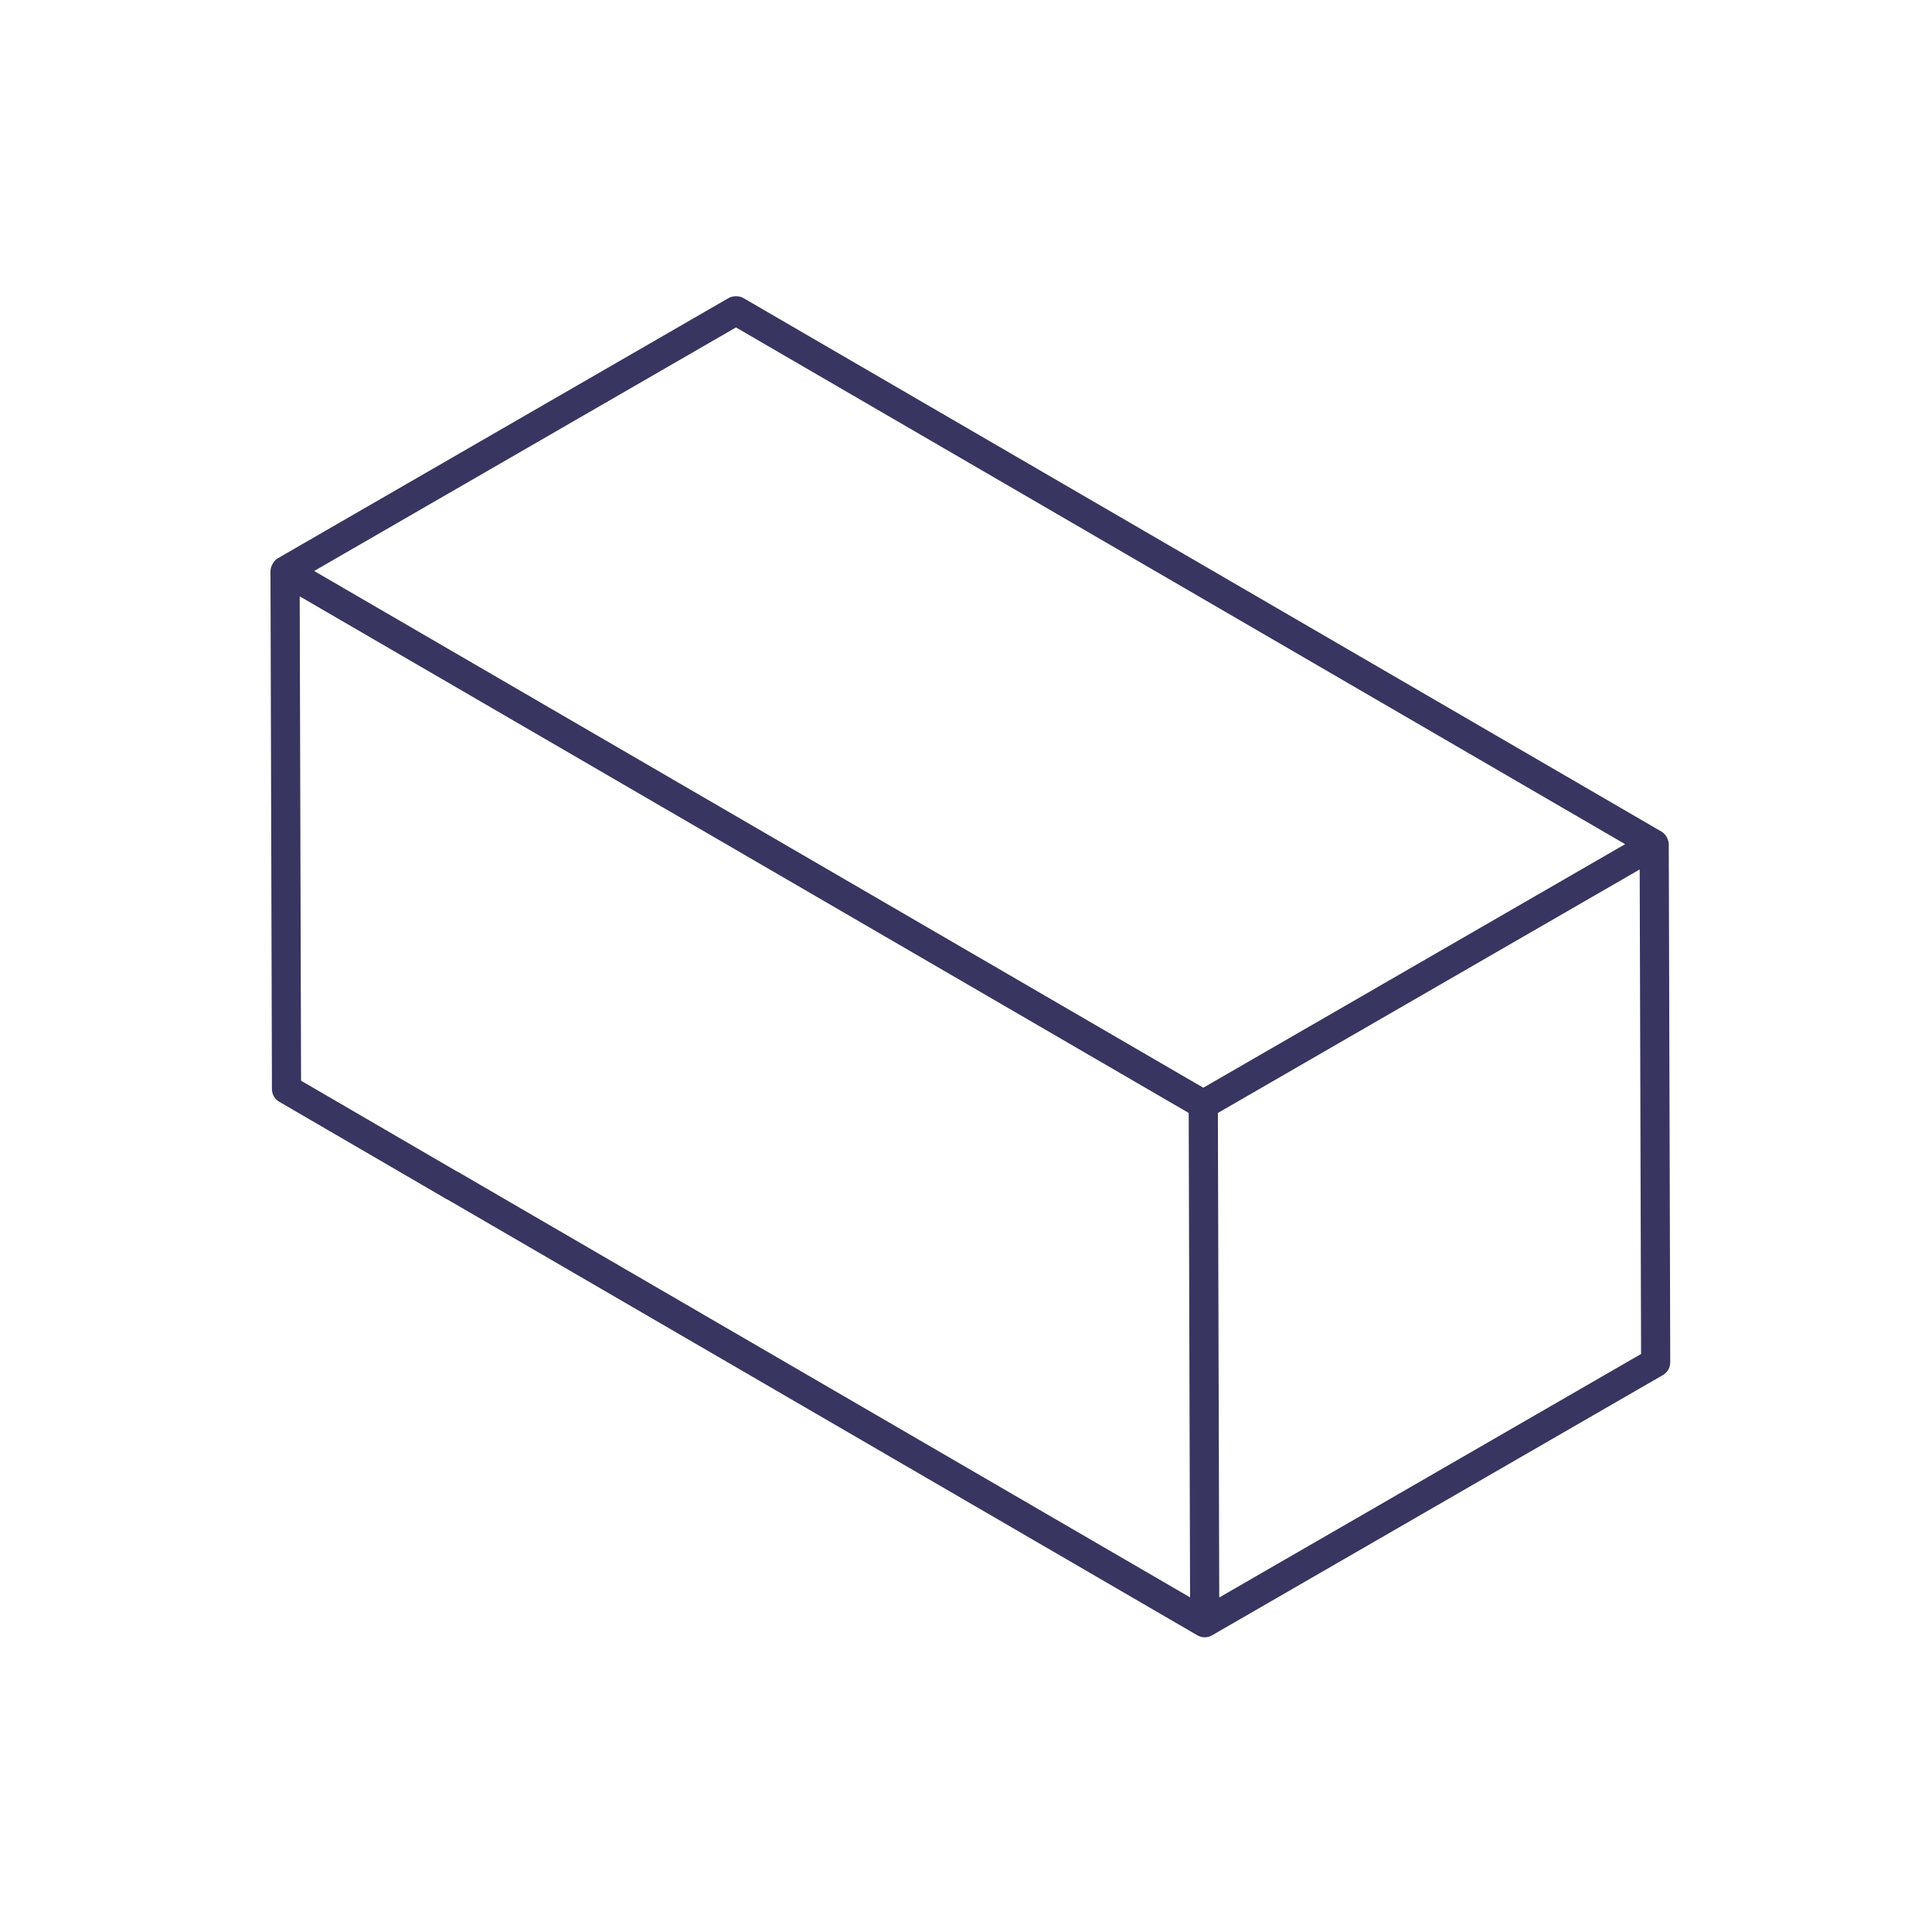 <?xml version="1.0" encoding="UTF-8"?>
<svg xmlns="http://www.w3.org/2000/svg" width="48" height="48" viewBox="0 0 48 48" fill="none">
  <path d="M12.141 30.396C12.198 30.43 12.261 30.445 12.323 30.445C12.448 30.445 12.569 30.381 12.636 30.265C12.737 30.093 12.678 29.871 12.505 29.77L11.444 29.153C11.271 29.053 11.049 29.111 10.949 29.284C10.848 29.457 10.907 29.679 11.08 29.78L12.141 30.396Z" fill="#383560"></path>
  <path d="M41.281 20.661L41.28 20.661L41.279 20.66L41.278 20.66L18.468 7.404C18.359 7.34 18.194 7.351 18.105 7.403L6.901 13.871C6.773 13.945 6.72 14.112 6.72 14.185L6.72 14.185C6.72 14.26 6.756 26.974 6.756 27.06C6.757 27.189 6.826 27.308 6.936 27.372L11.04 29.76C11.213 29.86 11.435 29.802 11.535 29.629C11.636 29.456 11.577 29.234 11.404 29.134L7.48 26.85L7.446 14.816L29.533 27.651L29.567 39.686L12.58 29.814C12.408 29.713 12.186 29.772 12.085 29.945C11.984 30.118 12.043 30.34 12.216 30.44C13.187 31.004 29.901 40.717 29.75 40.63C29.86 40.694 29.999 40.695 30.112 40.63L41.316 34.162C41.428 34.096 41.497 33.977 41.497 33.847L41.46 20.973C41.46 20.876 41.395 20.728 41.28 20.661L41.281 20.661ZM18.285 8.135L40.376 20.973L29.896 27.024L7.805 14.186L18.285 8.135ZM30.292 39.689L30.258 27.651C33.457 25.804 37.666 23.374 40.738 21.601L40.772 33.639L30.292 39.689Z" fill="#383560"></path>
</svg>

